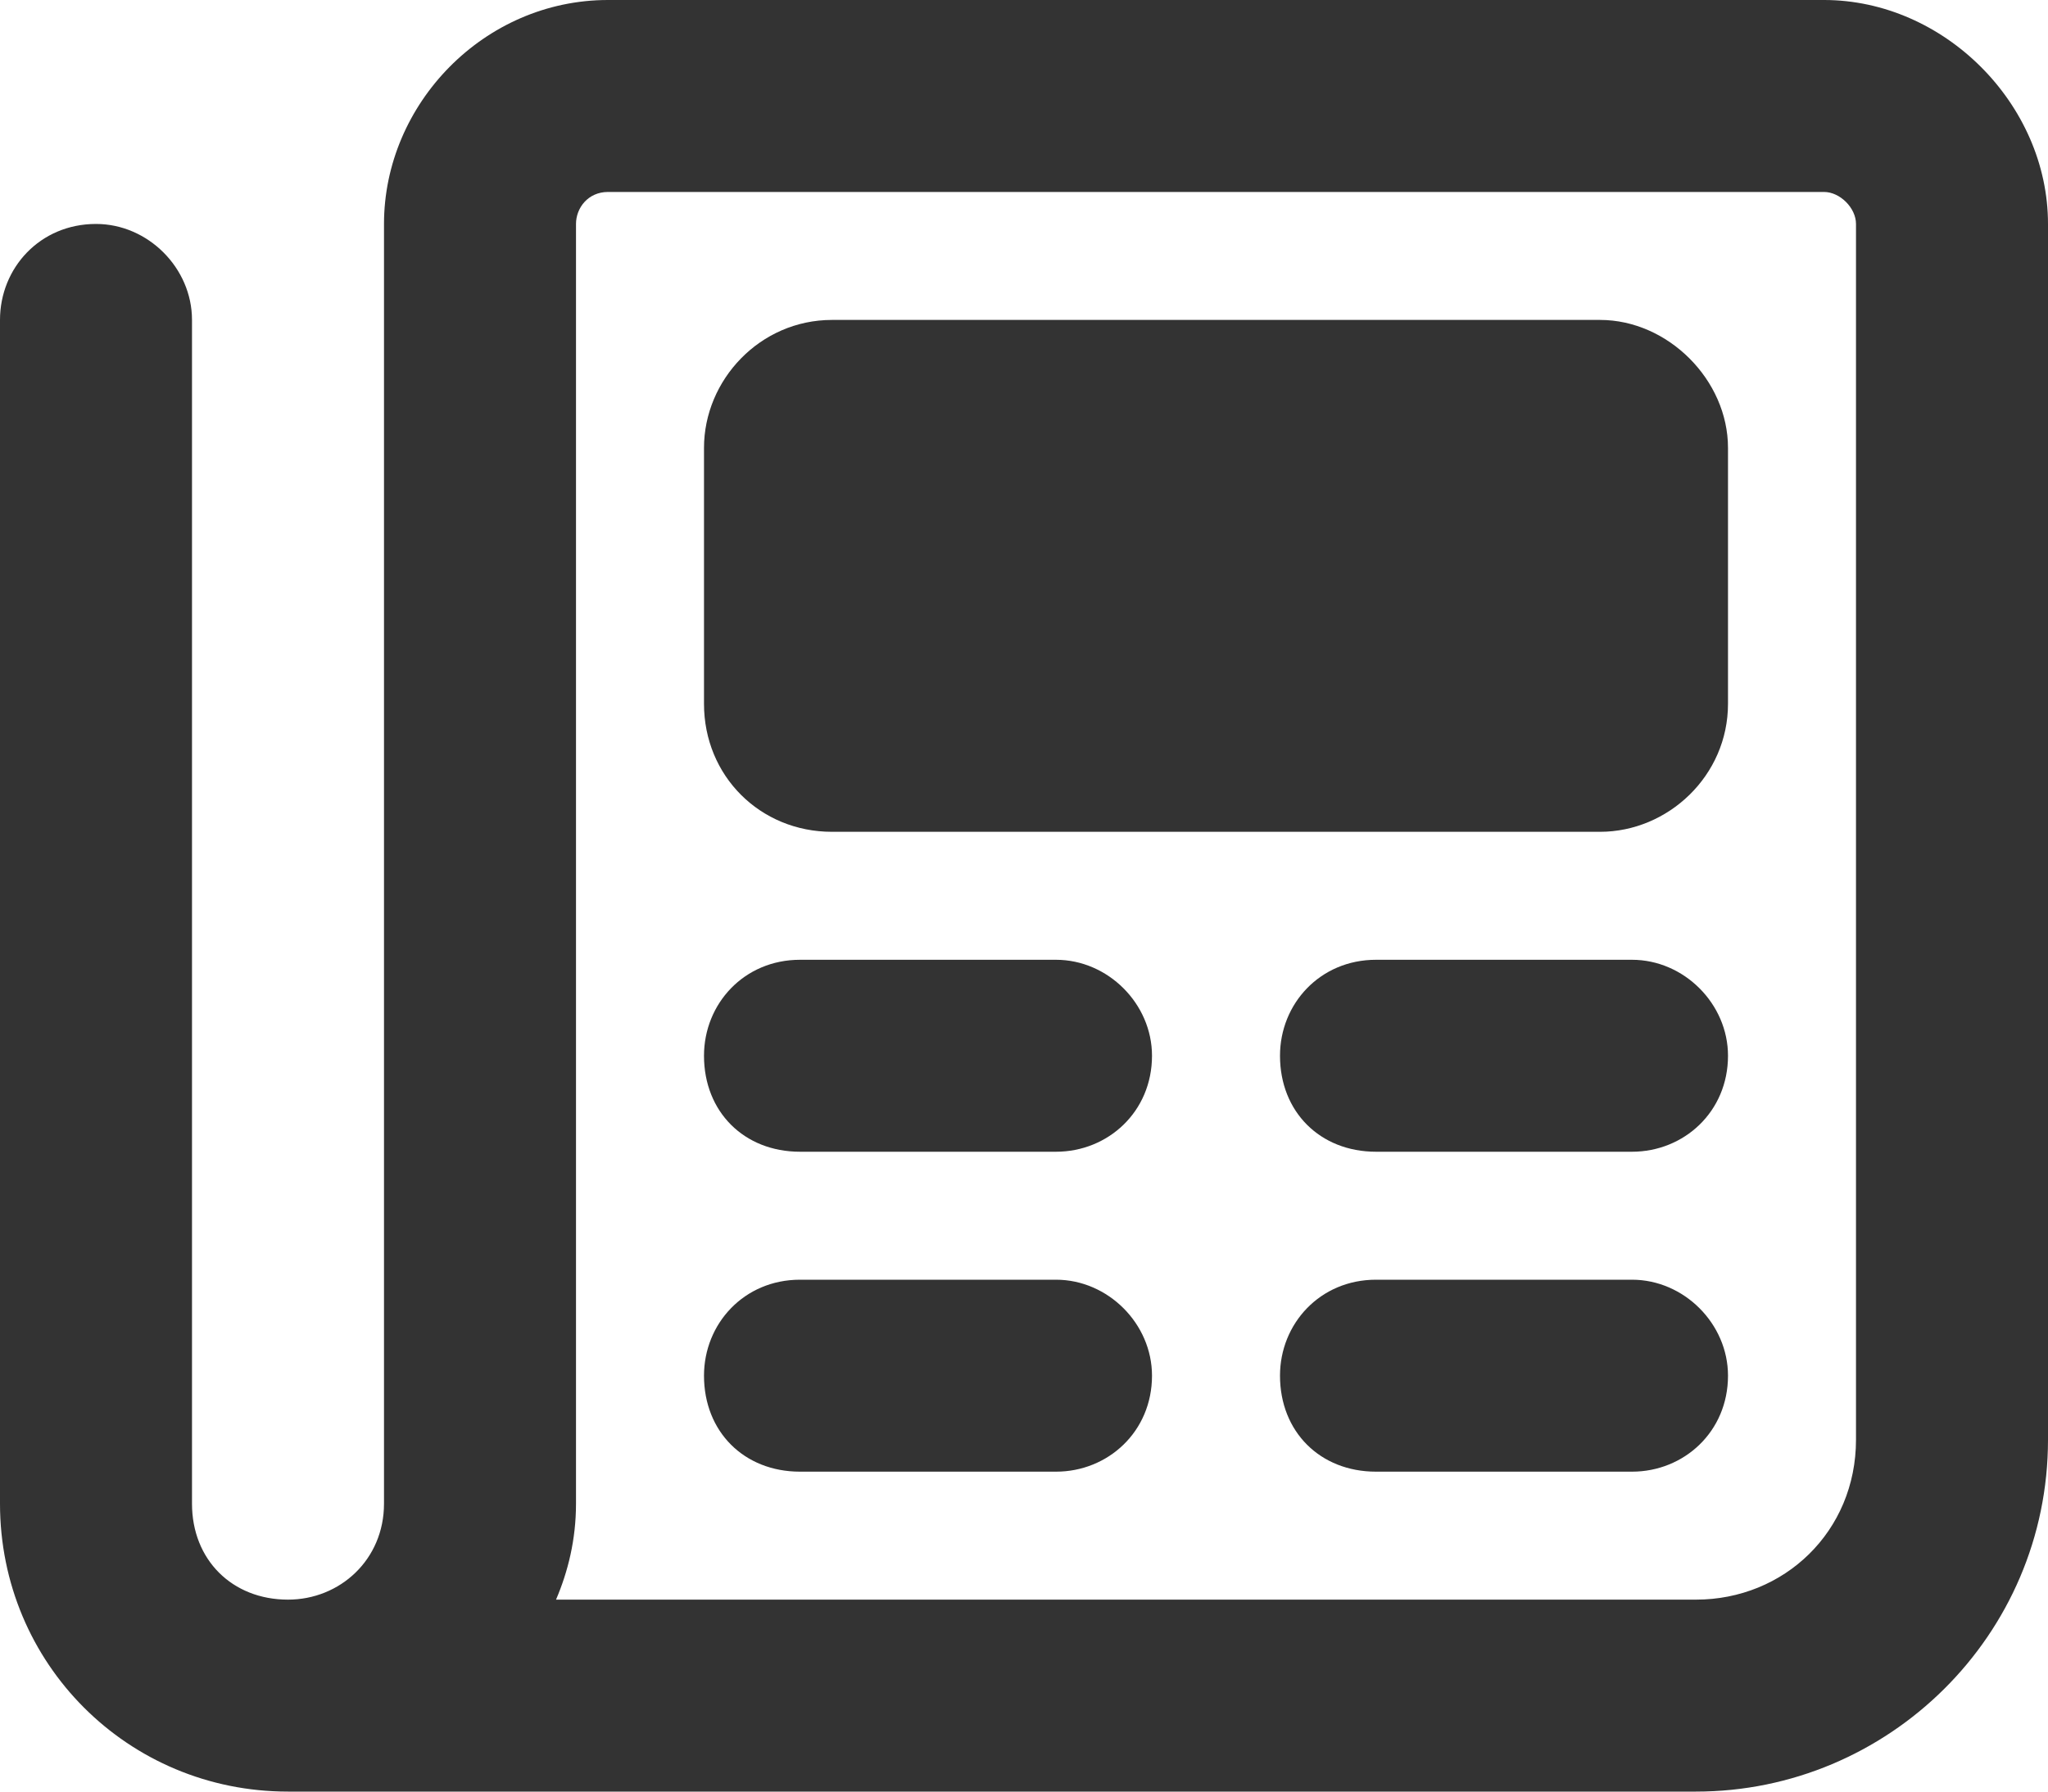 <svg width="32" height="28" viewBox="0 0 32 28" fill="none" xmlns="http://www.w3.org/2000/svg">
<path d="M28.5 0C30.375 0 32 1.625 32 3.5V22.5C32 25.562 29.5 28 26.5 28H4.5C2 28 0 26 0 23.5V5C0 4.188 0.625 3.5 1.5 3.5C2.312 3.5 3 4.188 3 5V23.5C3 24.375 3.625 25 4.5 25C5.312 25 6 24.375 6 23.5V3.5C6 1.625 7.562 0 9.5 0H28.5ZM29 22.5V3.5C29 3.25 28.75 3 28.5 3H9.5C9.188 3 9 3.25 9 3.5V23.5C9 24.062 8.875 24.562 8.688 25H26.5C27.875 25 29 23.938 29 22.5ZM16.5 15C17.312 15 18 15.688 18 16.5C18 17.375 17.312 18 16.5 18H12.5C11.625 18 11 17.375 11 16.5C11 15.688 11.625 15 12.5 15H16.5ZM25.5 15C26.312 15 27 15.688 27 16.5C27 17.375 26.312 18 25.5 18H21.5C20.625 18 20 17.375 20 16.5C20 15.688 20.625 15 21.5 15H25.5ZM16.5 20C17.312 20 18 20.688 18 21.5C18 22.375 17.312 23 16.5 23H12.5C11.625 23 11 22.375 11 21.5C11 20.688 11.625 20 12.5 20H16.5ZM25.5 20C26.312 20 27 20.688 27 21.5C27 22.375 26.312 23 25.5 23H21.5C20.625 23 20 22.375 20 21.5C20 20.688 20.625 20 21.5 20H25.5ZM25 5C26.062 5 27 5.938 27 7V11C27 12.125 26.062 13 25 13H13C11.875 13 11 12.125 11 11V7C11 5.938 11.875 5 13 5H25Z" fill="#333333"/>
</svg>
